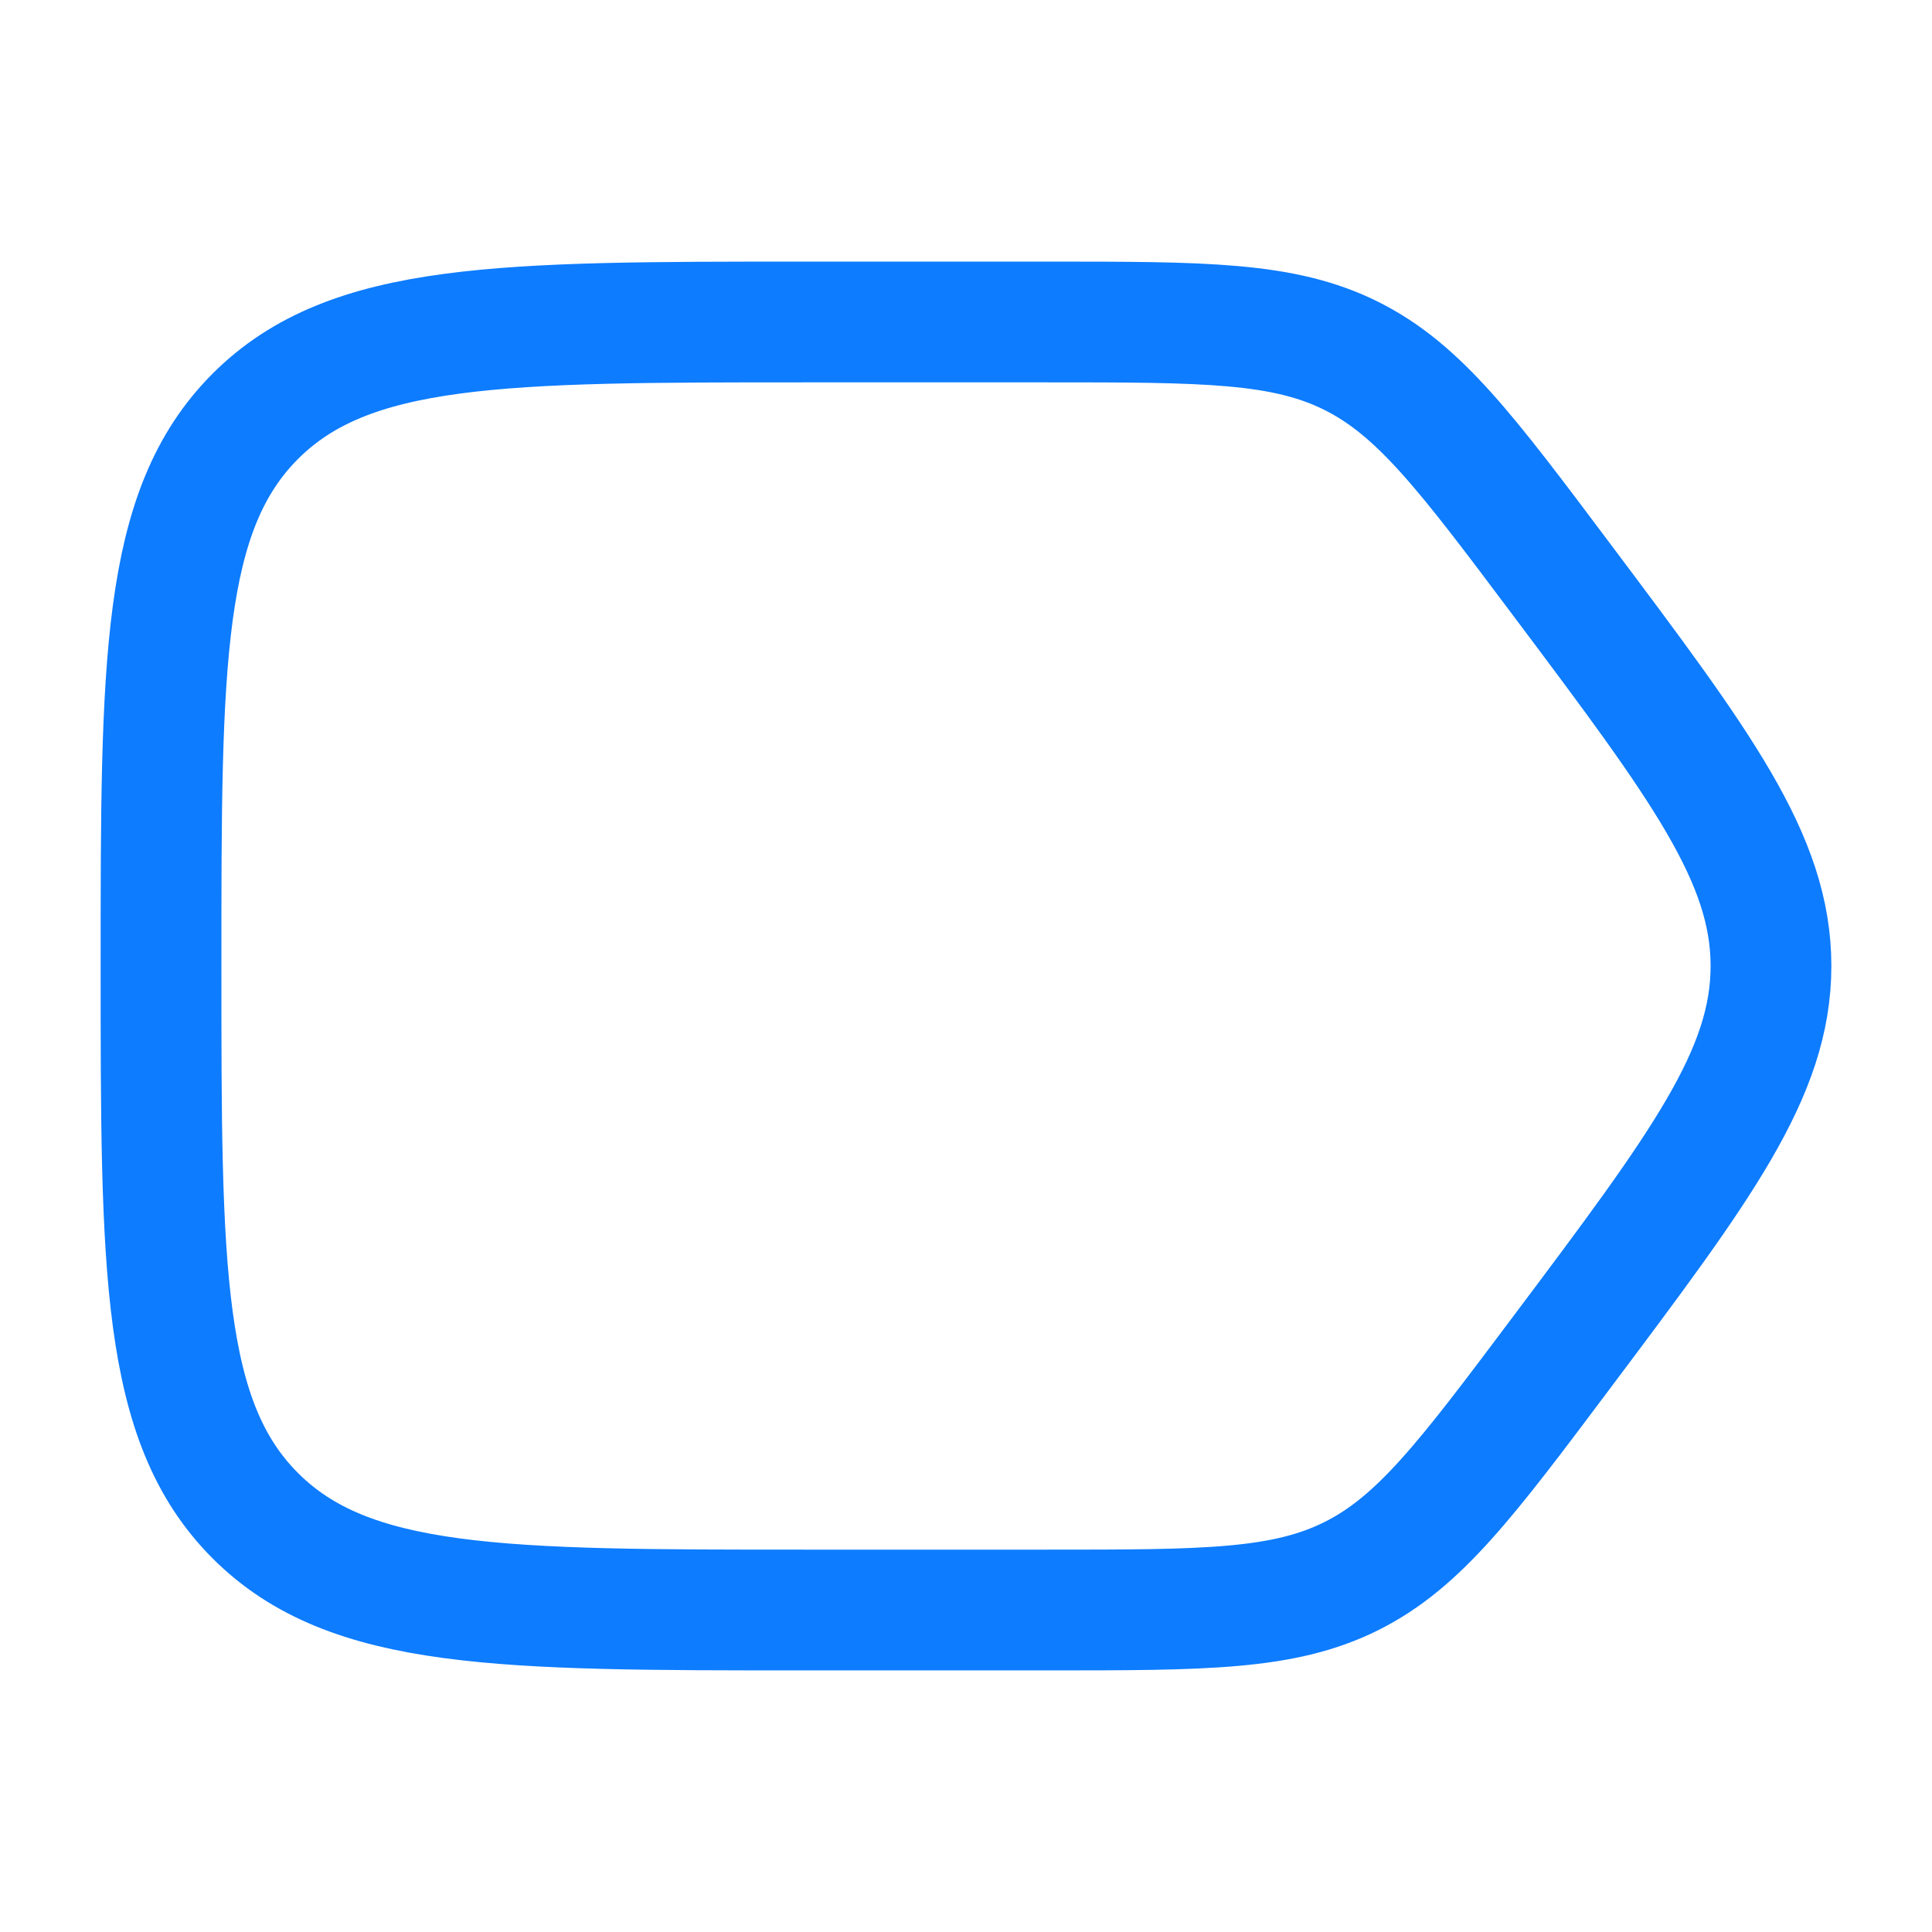 <?xml version="1.0" encoding="UTF-8"?> <svg xmlns="http://www.w3.org/2000/svg" width="32" height="32" viewBox="0 0 32 32" fill="none"><path d="M2.667 16C2.667 10.972 2.667 8.458 4.229 6.895C5.791 5.333 8.305 5.333 13.333 5.333H17.333C19.95 5.333 21.259 5.333 22.385 5.896C23.511 6.459 24.296 7.506 25.866 9.6C28.178 12.681 29.333 14.222 29.333 16C29.333 17.778 28.178 19.319 25.866 22.4C24.296 24.494 23.511 25.541 22.385 26.104C21.259 26.667 19.95 26.667 17.333 26.667H13.333C8.305 26.667 5.791 26.667 4.229 25.105C2.667 23.543 2.667 21.028 2.667 16Z" stroke="#0D7CFF" stroke-width="2"></path></svg> 